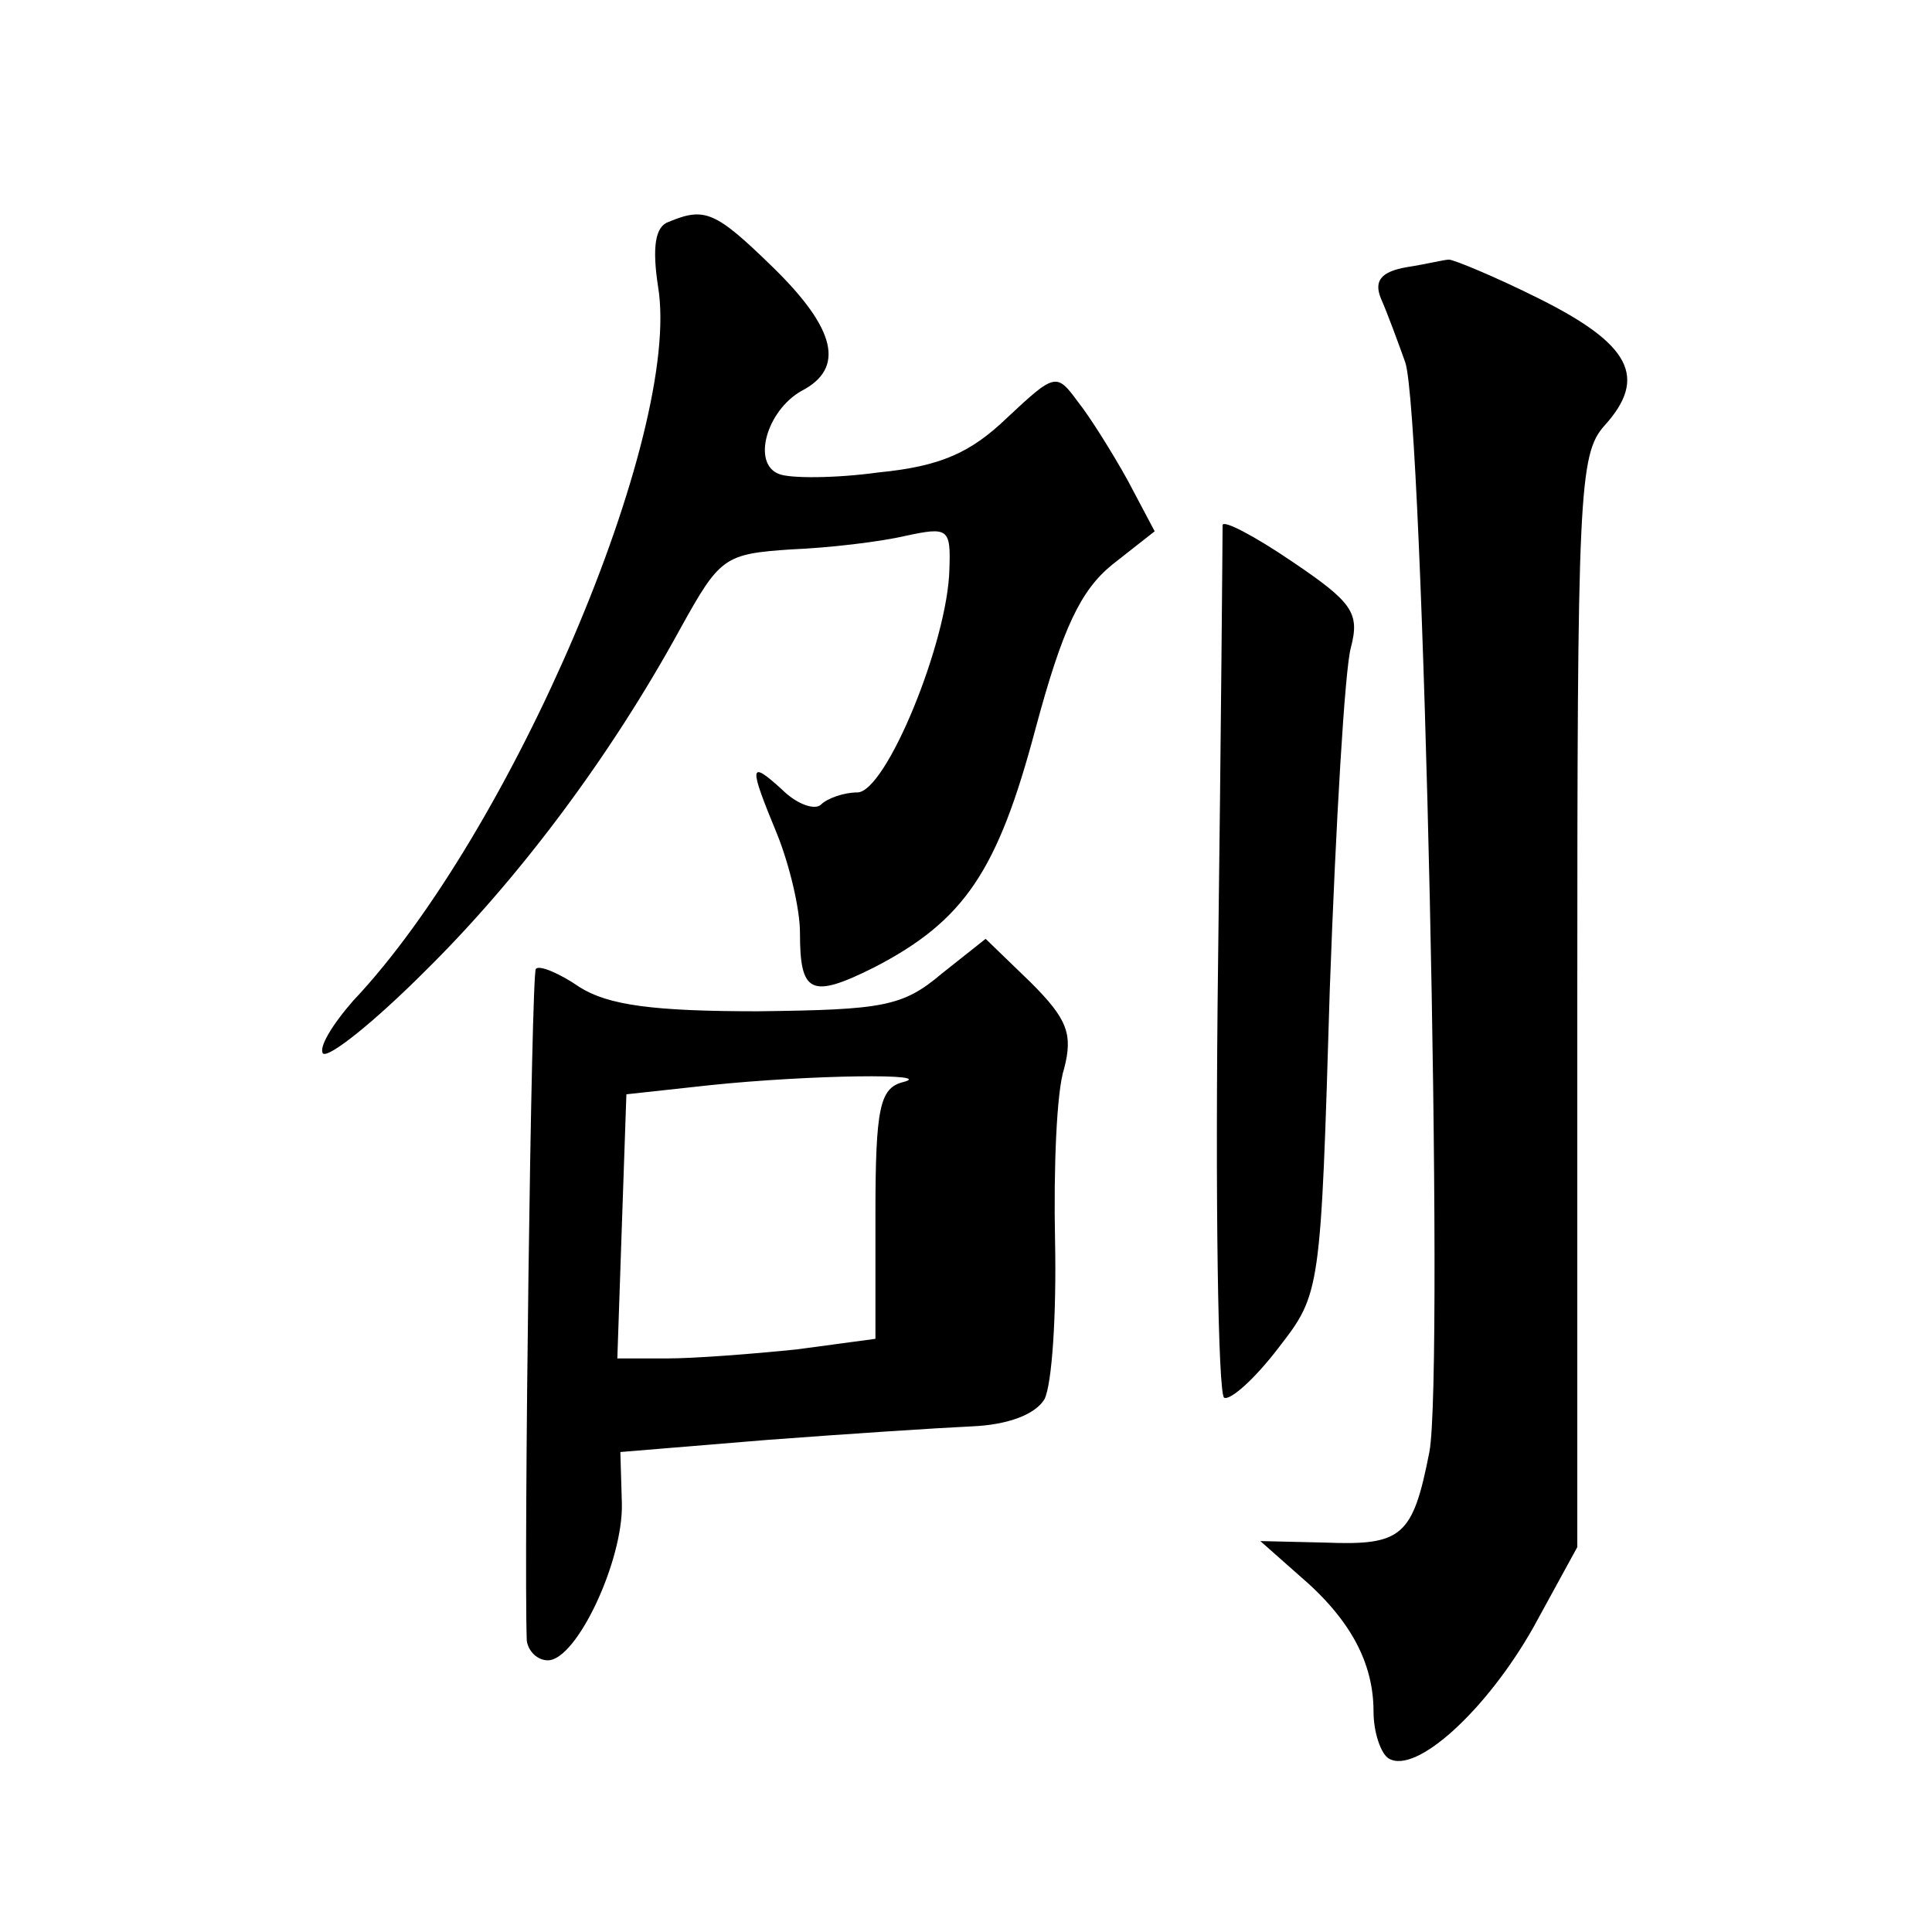 <?xml version="1.0" standalone="no"?>
<!DOCTYPE svg PUBLIC "-//W3C//DTD SVG 20010904//EN"
 "http://www.w3.org/TR/2001/REC-SVG-20010904/DTD/svg10.dtd">
<svg version="1.0" xmlns="http://www.w3.org/2000/svg"
 width="128pt" height="128pt" viewBox="0 0 128 128"
 preserveAspectRatio="xMidYMid meet">
<g transform="translate(0,128) scale(0.1,-0.1)"
fill="#0" stroke="none">
<path d="M443 1133 c-9 -3 -11 -17 -7 -43 16 -97 -97 -362 -202 -473 -14 -16 -23
-31 -20 -35 4 -3 34 21 67 54 62 61 123 142 170 228 26 47 29 49 73 52 25 1 59
5 76 9 28 6 30 5 29 -22 -1 -48 -42 -148 -61 -148 -9 0 -20 -4 -24 -8 -4 -4 -16
0 -26 10 -22 20 -22 16 -3 -30 8 -20 15 -49 15 -65 0 -40 7 -44 49 -23 60 31 82
64 107 158 18 67 30 92 51 109 l28 22 -18 34 c-10 18 -25 42 -33 52 -14 19 -15
19 -47 -11 -24 -23 -44 -32 -85 -36 -29 -4 -59 -4 -66 -1 -18 7 -8 42 15 55 29
15 23 41 -19 82 -38 37 -45 40 -69 30z M932 1103 c-17 -3 -22 -9 -17 -21 4 -9 11
-28 16 -42 12 -35 26 -669 16 -722 -11 -56 -18 -62 -69 -60 l-43 1 26 -23 c34 -29
49 -58 49 -90 0 -14 5 -28 10 -31 18 -11 65 32 96 87 l29 53 0 361 c0 337 1 363
18 382 29 32 17 54 -43 84 -30 15 -57 26 -60 26 -3 0 -15 -3 -28 -5z M810 932 c0
-4 -1 -134 -3 -290 -2 -156 0 -285 4 -288 4 -2 20 12 36 33 28 36 28 37 34 237
4 111 10 213 14 227 6 23 1 30 -39 57 -25 17 -46 28 -46 24z M624 635 c-26 -22
-39 -24 -122 -25 -69 0 -99 4 -118 16 -13 9 -27 15 -29 12 -3 -3 -8 -389 -6 -445
1 -7 7 -13 14 -13 19 0 50 66 49 104 l-1 34 97 8 c53 4 114 8 136 9 24 1 42 8 48
18 5 10 8 56 7 105 -1 48 1 99 6 114 6 23 2 33 -22 57 l-30 29 -29 -23z m-26 -72
c-15 -4 -18 -17 -18 -87 l0 -83 -52 -7 c-29 -3 -68 -6 -86 -6 l-33 0 3 88 3 87
55 6 c67 7 152 8 128 2z"/>
</g>
</svg>
